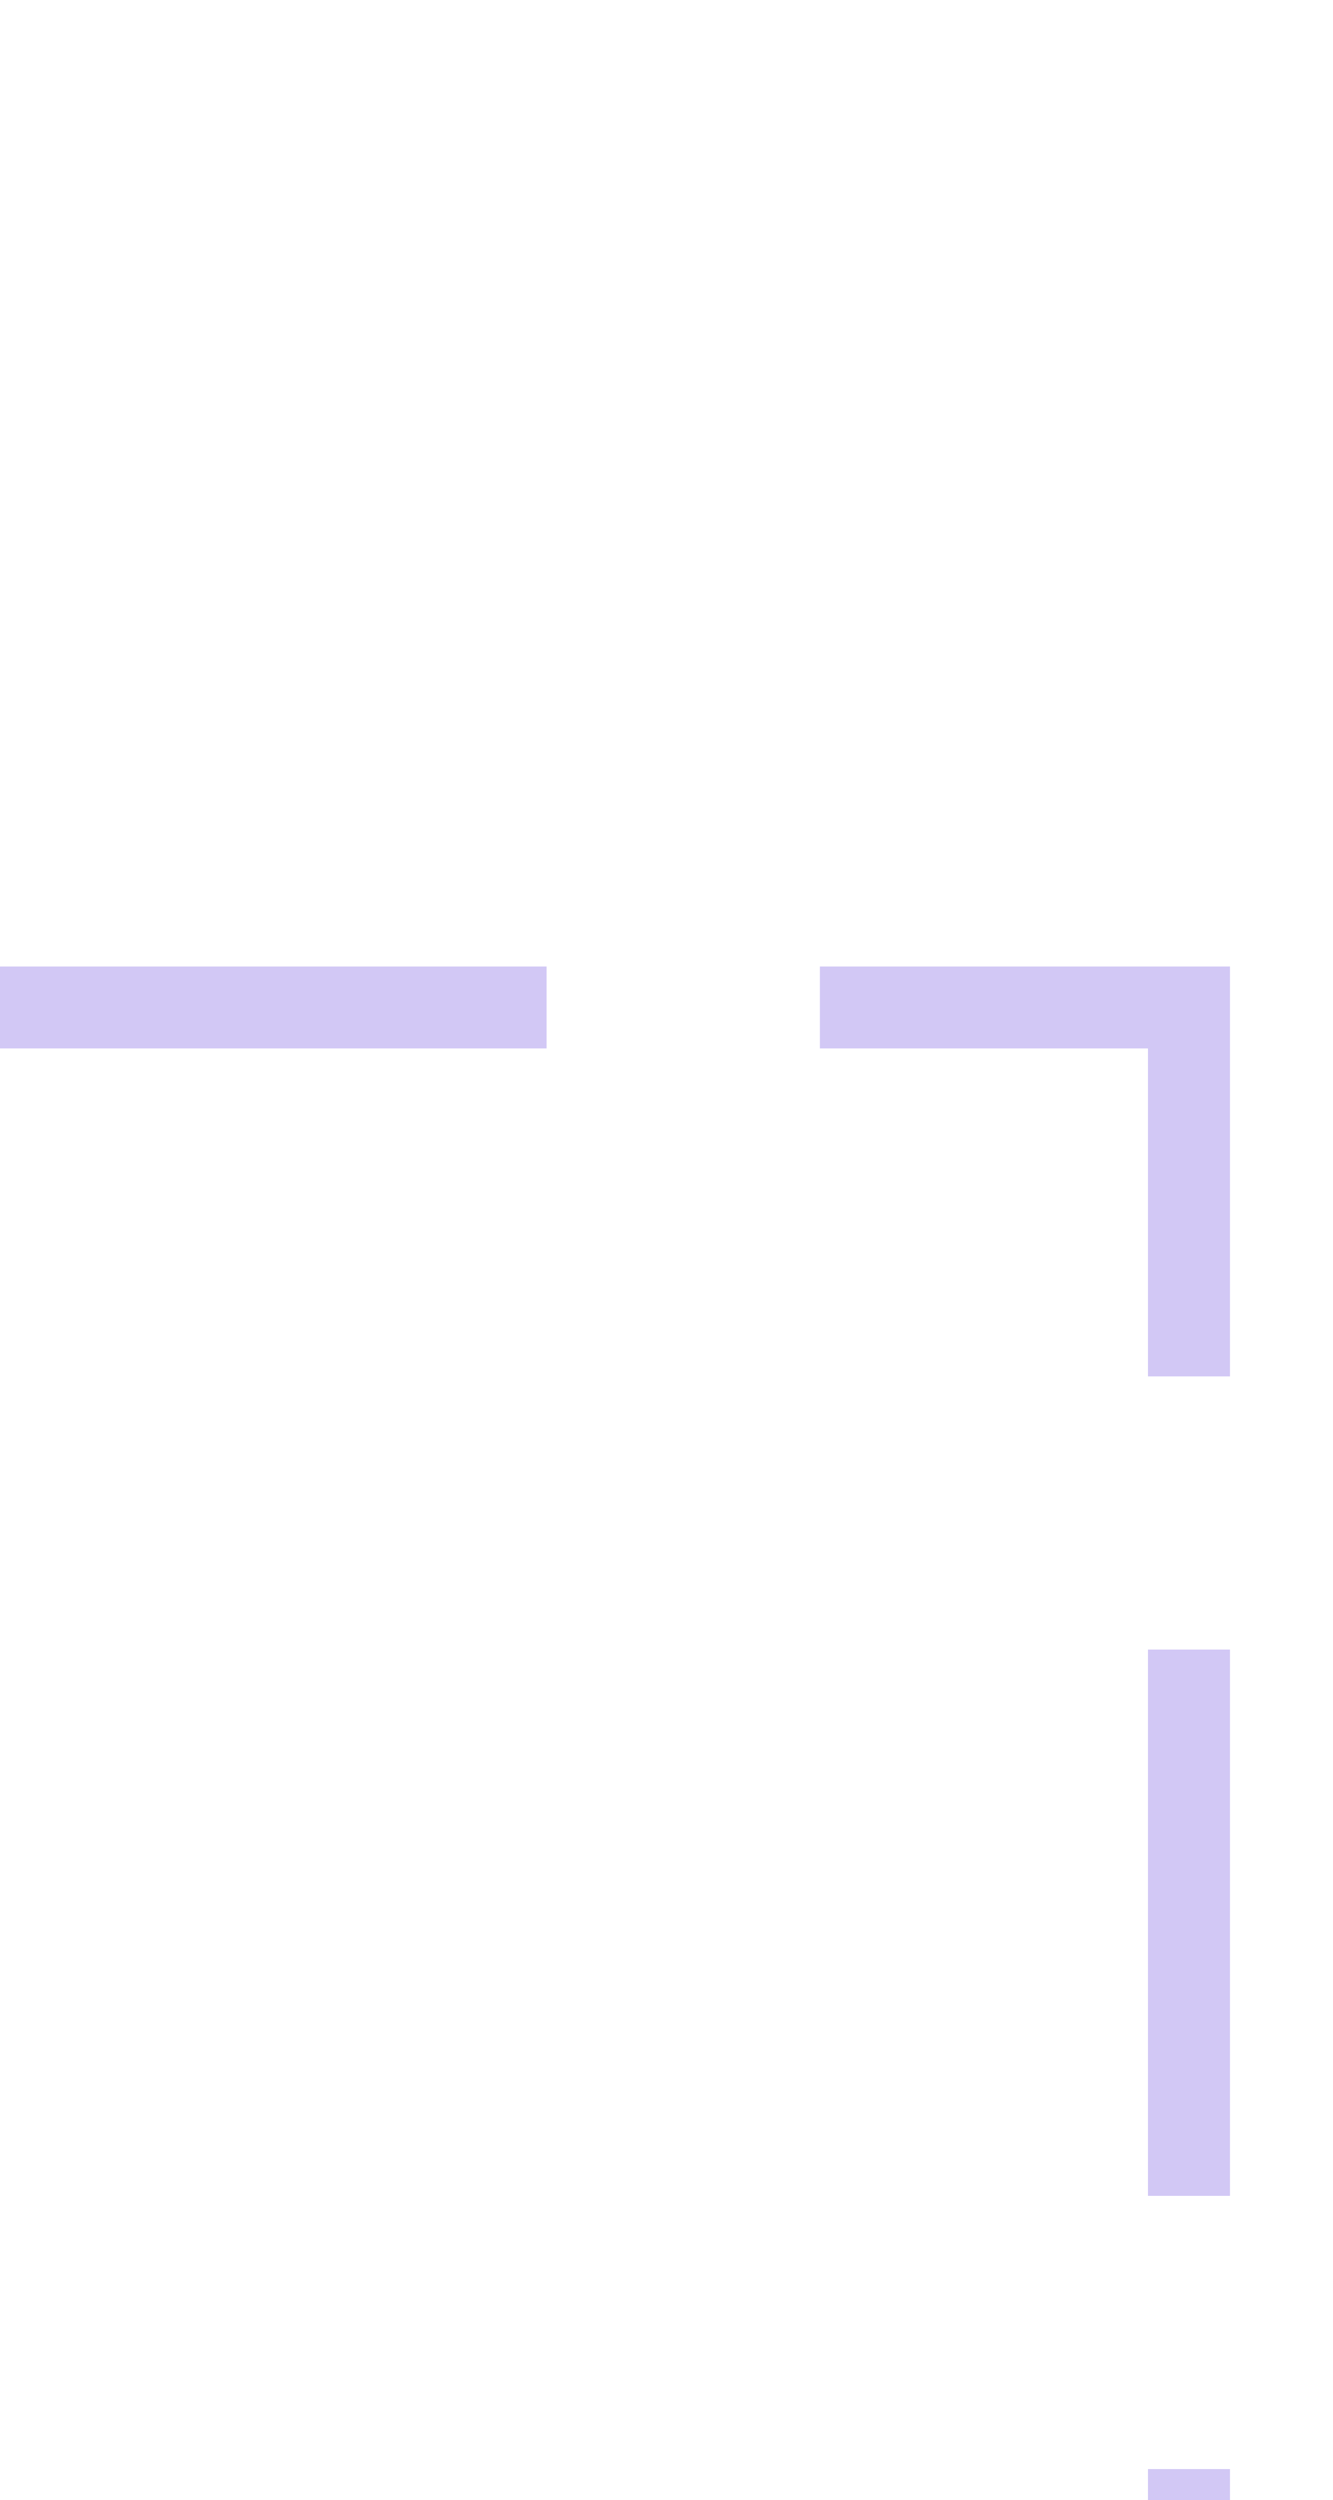 <svg width="414" height="776" viewBox="0 0 414 776" fill="none" xmlns="http://www.w3.org/2000/svg">
<g clip-path="url(#clip0_1407_79404)">
<g clip-path="url(#clip1_1407_79404)">
<path d="M169.758 300H0L0 325.44H169.758V300Z" fill="#D2C8F5"/>
<path d="M254.637 300V325.44H356.534V427.232H382V300H254.637Z" fill="#D2C8F5"/>
<path d="M382 766.395H356.533V935.977H382V766.395Z" fill="#D2C8F5"/>
<path d="M382 512.022H356.533V681.604H382V512.022Z" fill="#D2C8F5"/>
</g>
</g>
<defs>
<clipPath id="clip0_1407_79404">
<rect width="414" height="776" fill="white"/>
</clipPath>
<clipPath id="clip1_1407_79404">
<rect width="382" height="848" fill="white" transform="translate(0 300)"/>
</clipPath>
</defs>
</svg>
